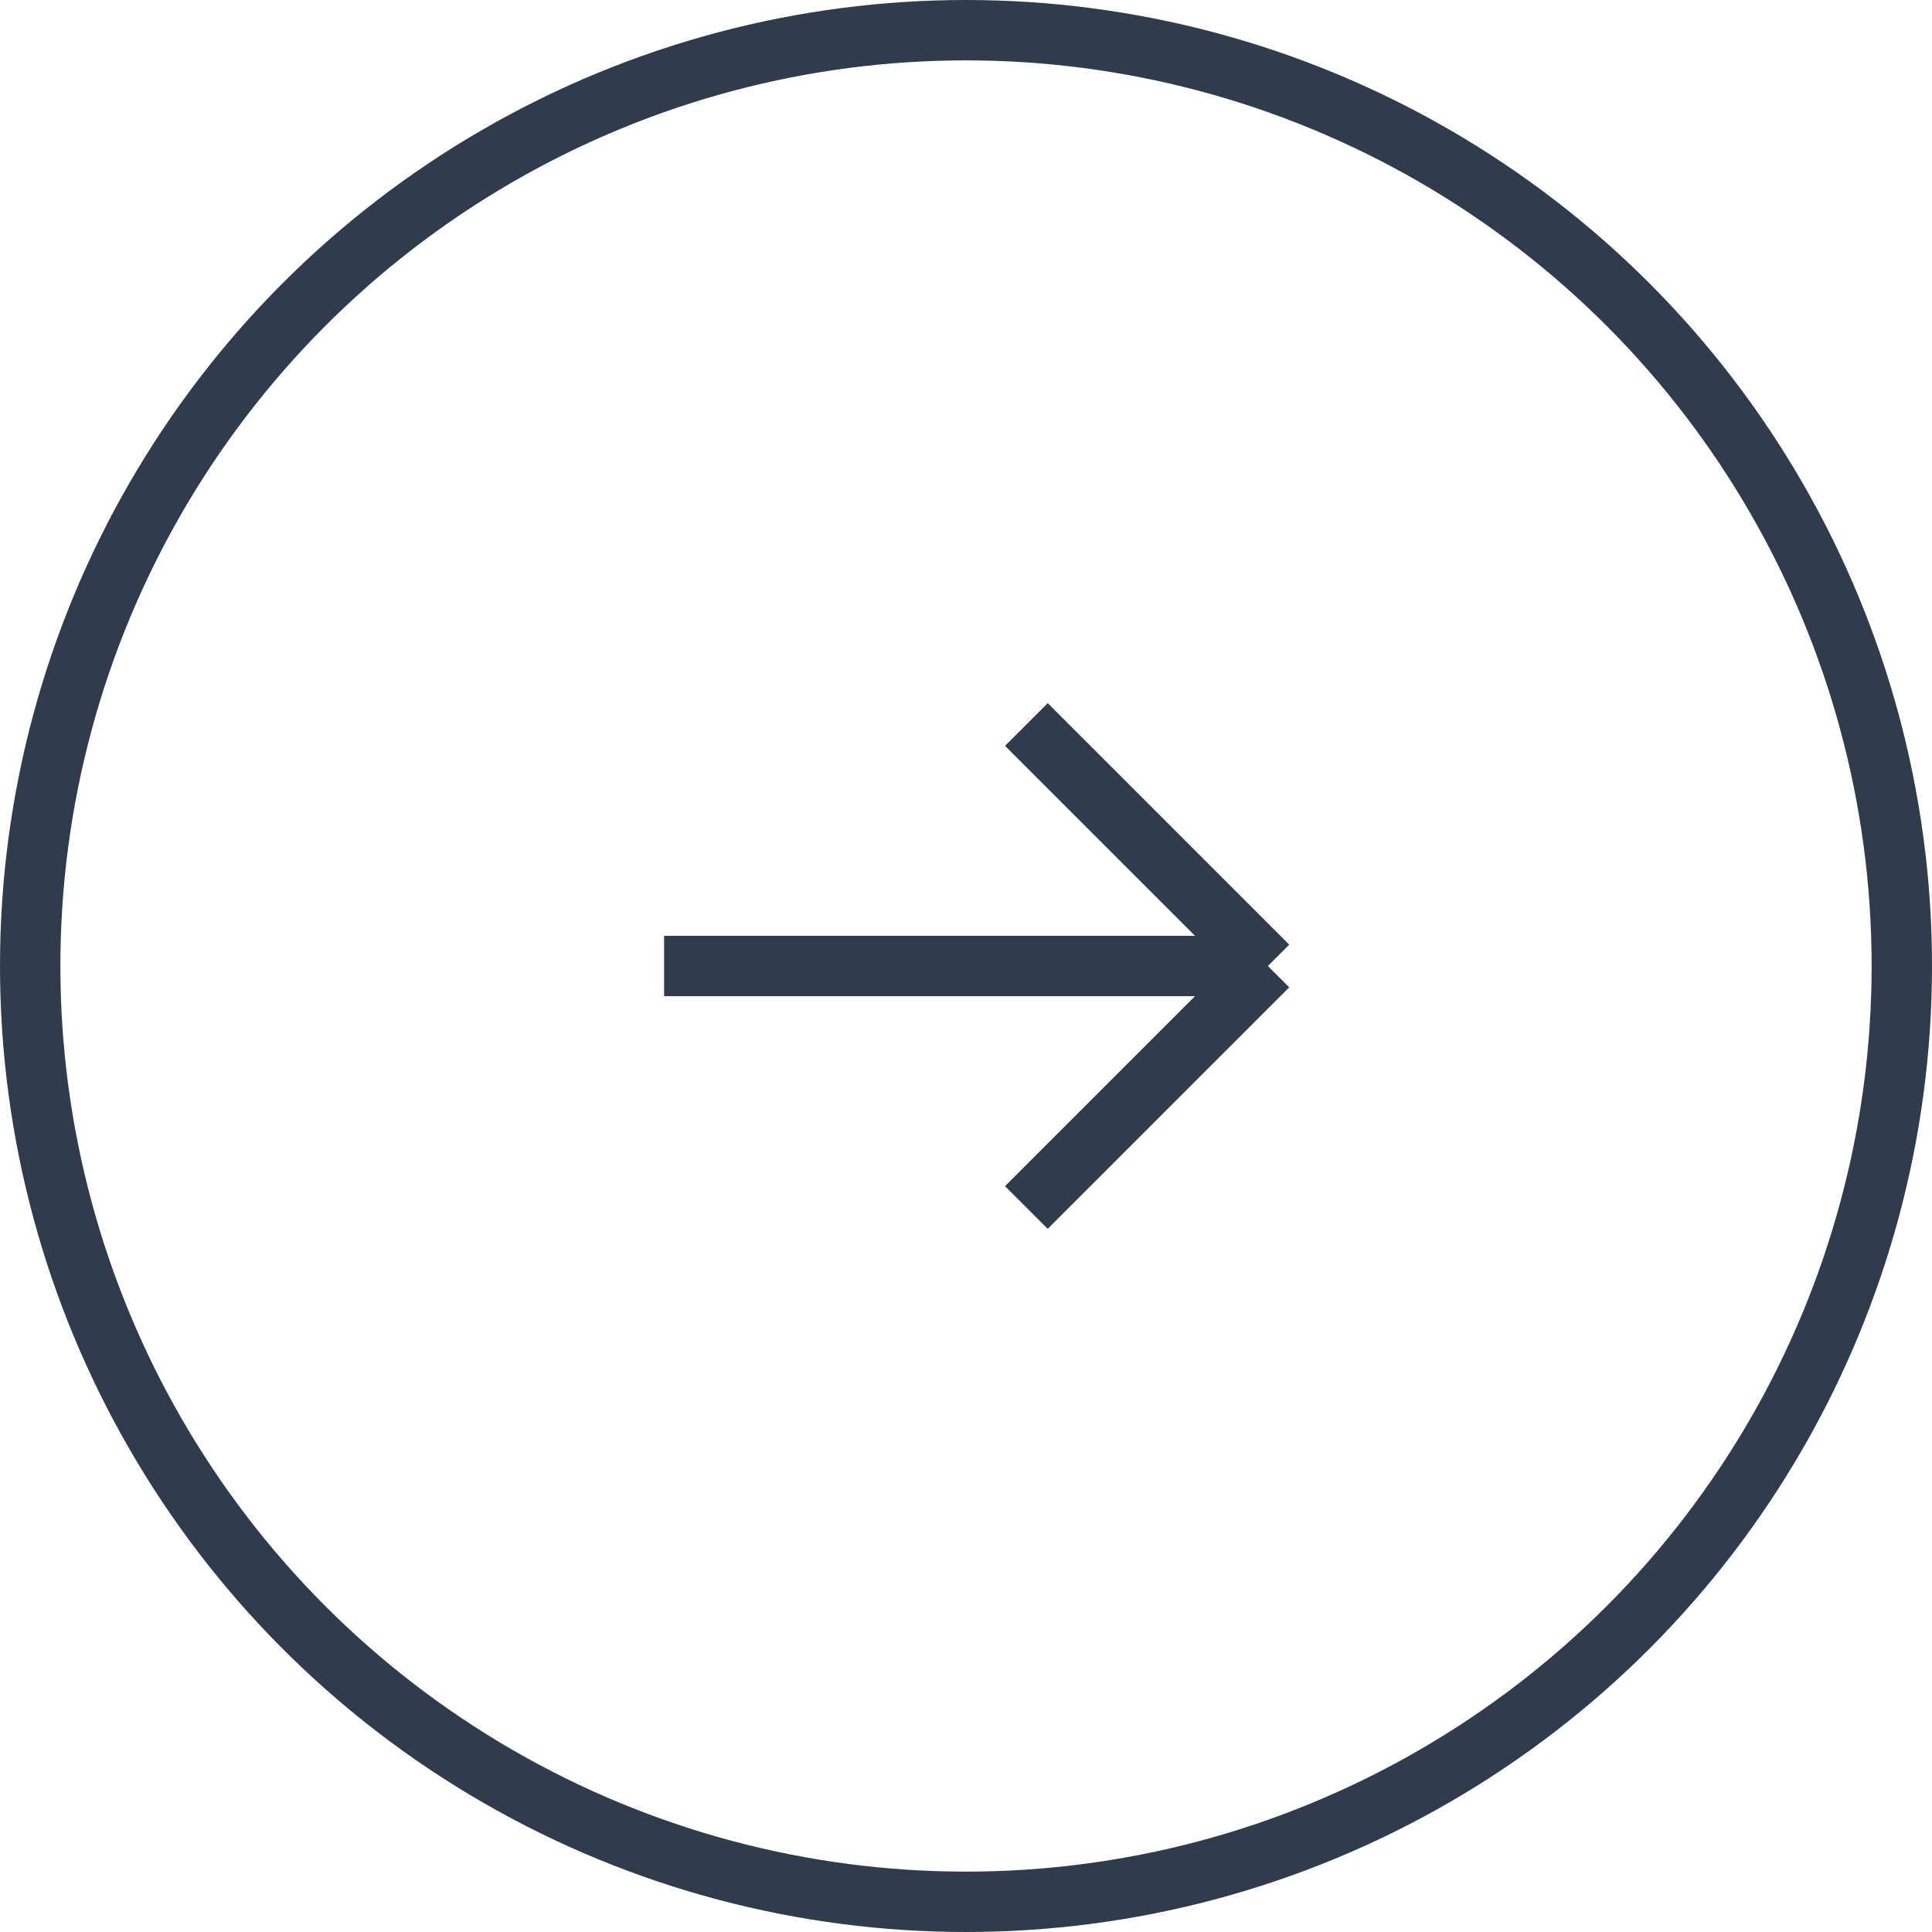<?xml version="1.0" encoding="UTF-8"?> <svg xmlns="http://www.w3.org/2000/svg" width="32" height="32" viewBox="0 0 32 32" fill="none"><circle cx="16" cy="16" r="15.5" transform="matrix(-1 0 0 1 32 0)" stroke="#303C4C"></circle><path d="M11 16H21M21 16L17 12M21 16L17 20" stroke="#303C4C"></path></svg> 